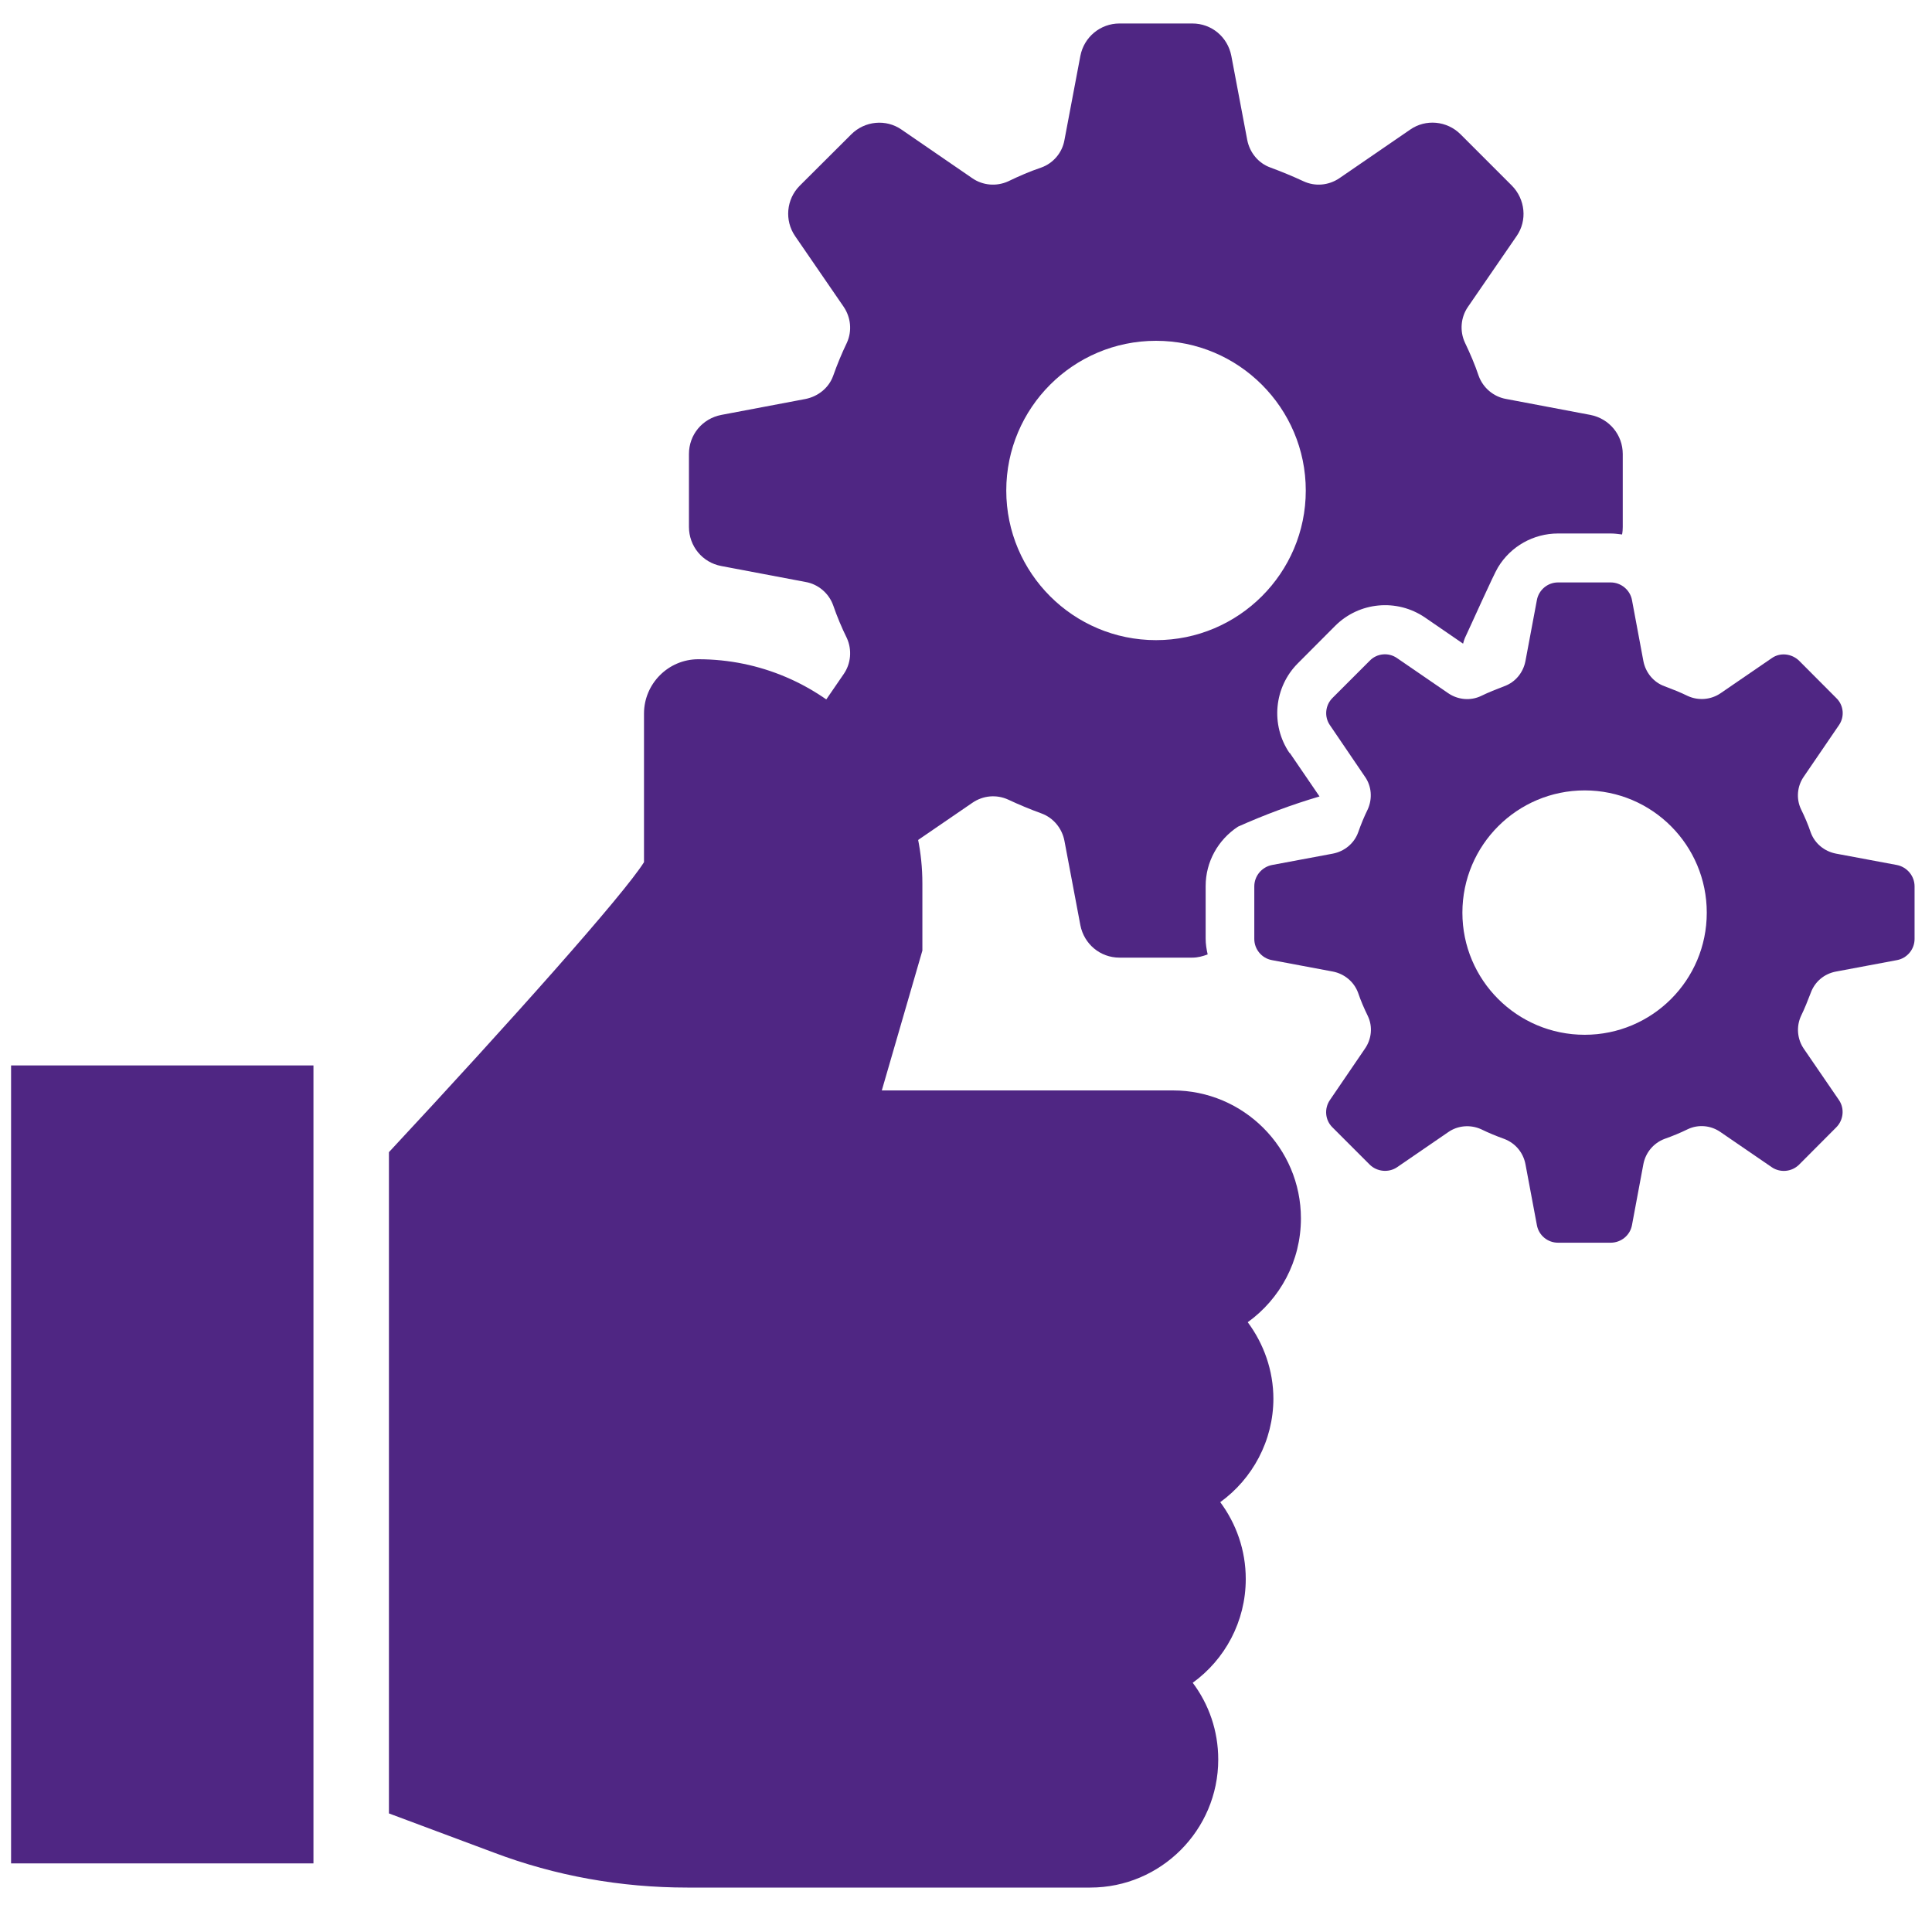 <svg xmlns="http://www.w3.org/2000/svg" xmlns:xlink="http://www.w3.org/1999/xlink" width="60" zoomAndPan="magnify" viewBox="0 0 45 45" height="60" preserveAspectRatio="xMidYMid meet" version="1.0"><defs><clipPath id="af955d304f"><path d="M 29 13 L 44.926 13 L 44.926 29 L 29 29 Z M 29 13 " clip-rule="nonzero"/></clipPath></defs><path fill="#4f2683" d="M 30.035 17.539 C 29.59 16.887 29.672 16.004 30.234 15.445 L 31.098 14.578 C 31.66 14.016 32.539 13.938 33.191 14.383 L 34.078 14.992 C 34.09 14.945 34.102 14.902 34.121 14.859 C 34.238 14.613 34.793 13.371 34.891 13.215 C 35.188 12.723 35.719 12.426 36.289 12.426 L 37.516 12.426 C 37.605 12.426 37.691 12.438 37.781 12.449 C 37.793 12.391 37.797 12.328 37.797 12.273 L 37.797 10.574 C 37.797 10.129 37.484 9.75 37.043 9.664 L 35.082 9.293 C 34.789 9.242 34.543 9.035 34.441 8.754 C 34.352 8.488 34.242 8.234 34.121 7.98 C 33.996 7.711 34.023 7.391 34.191 7.148 L 35.324 5.5 C 35.578 5.137 35.527 4.641 35.215 4.324 L 34.02 3.129 C 33.703 2.812 33.207 2.766 32.844 3.02 L 31.195 4.152 C 30.945 4.32 30.633 4.348 30.363 4.223 C 30.109 4.105 29.855 4 29.59 3.902 C 29.309 3.801 29.109 3.555 29.051 3.262 L 28.68 1.301 C 28.594 0.859 28.219 0.547 27.773 0.547 L 26.074 0.547 C 25.633 0.547 25.25 0.859 25.164 1.301 L 24.793 3.262 C 24.742 3.555 24.535 3.801 24.254 3.902 C 23.988 3.992 23.734 4.102 23.484 4.223 C 23.211 4.348 22.891 4.32 22.648 4.152 L 21 3.02 C 20.637 2.766 20.141 2.816 19.828 3.129 L 18.629 4.324 C 18.312 4.641 18.27 5.137 18.52 5.5 L 19.652 7.148 C 19.82 7.398 19.848 7.711 19.727 7.98 C 19.605 8.234 19.5 8.488 19.406 8.754 C 19.305 9.035 19.055 9.234 18.762 9.293 L 16.801 9.664 C 16.359 9.75 16.047 10.125 16.047 10.574 L 16.047 12.273 C 16.047 12.719 16.359 13.102 16.801 13.184 L 18.762 13.555 C 19.055 13.605 19.305 13.816 19.406 14.098 C 19.496 14.359 19.602 14.613 19.727 14.867 C 19.848 15.137 19.82 15.457 19.652 15.699 L 18.52 17.348 C 18.27 17.715 18.32 18.207 18.629 18.523 L 19.828 19.723 C 20.141 20.035 20.637 20.082 21 19.828 L 22.648 18.699 C 22.898 18.527 23.211 18.5 23.484 18.625 C 23.734 18.742 23.988 18.848 24.254 18.945 C 24.535 19.047 24.738 19.293 24.793 19.586 L 25.164 21.551 C 25.25 21.988 25.625 22.305 26.074 22.305 L 27.773 22.305 C 27.898 22.305 28.016 22.273 28.129 22.23 C 28.102 22.113 28.082 21.988 28.082 21.863 L 28.082 20.637 C 28.082 20.074 28.371 19.559 28.836 19.254 C 29.449 18.98 30.086 18.742 30.734 18.551 L 30.043 17.539 Z M 26.926 14.91 C 25 14.91 23.438 13.348 23.438 11.426 C 23.438 9.5 25 7.938 26.926 7.938 C 28.848 7.938 30.414 9.5 30.414 11.426 C 30.414 13.348 28.848 14.91 26.926 14.91 Z M 26.926 14.91 " fill-opacity="1" fill-rule="nonzero"/><g clip-path="url(#af955d304f)"><path fill="#4f2683" d="M 44.184 20.148 L 42.766 19.883 C 42.496 19.832 42.27 19.648 42.176 19.391 C 42.113 19.203 42.035 19.023 41.949 18.848 C 41.832 18.602 41.859 18.309 42.016 18.086 L 42.832 16.891 C 42.969 16.695 42.945 16.426 42.77 16.258 L 41.906 15.391 C 41.734 15.223 41.465 15.191 41.27 15.328 L 40.078 16.145 C 39.852 16.301 39.559 16.324 39.312 16.211 C 39.137 16.125 38.957 16.055 38.77 15.984 C 38.512 15.891 38.328 15.664 38.277 15.395 L 38.012 13.977 C 37.969 13.742 37.758 13.566 37.516 13.566 L 36.289 13.566 C 36.047 13.566 35.84 13.742 35.797 13.977 L 35.531 15.395 C 35.48 15.664 35.297 15.891 35.035 15.984 C 34.852 16.055 34.672 16.125 34.496 16.211 C 34.25 16.328 33.957 16.301 33.73 16.145 L 32.539 15.328 C 32.344 15.191 32.07 15.215 31.902 15.391 L 31.035 16.258 C 30.867 16.426 30.84 16.695 30.977 16.891 L 31.789 18.086 C 31.949 18.309 31.969 18.602 31.859 18.848 C 31.773 19.023 31.699 19.203 31.633 19.391 C 31.539 19.648 31.312 19.832 31.043 19.883 L 29.625 20.148 C 29.391 20.195 29.215 20.402 29.215 20.645 L 29.215 21.871 C 29.215 22.113 29.391 22.32 29.625 22.363 L 31.043 22.629 C 31.312 22.68 31.539 22.867 31.633 23.125 C 31.695 23.309 31.773 23.488 31.859 23.664 C 31.977 23.91 31.949 24.203 31.789 24.43 L 30.977 25.621 C 30.84 25.82 30.863 26.09 31.035 26.258 L 31.902 27.125 C 32.07 27.293 32.344 27.32 32.539 27.188 L 33.73 26.371 C 33.957 26.211 34.25 26.191 34.496 26.301 C 34.672 26.387 34.852 26.461 35.035 26.527 C 35.297 26.625 35.48 26.848 35.531 27.117 L 35.797 28.535 C 35.84 28.773 36.047 28.945 36.289 28.945 L 37.516 28.945 C 37.758 28.945 37.969 28.773 38.012 28.535 L 38.277 27.117 C 38.328 26.848 38.512 26.625 38.77 26.527 C 38.957 26.461 39.137 26.387 39.312 26.301 C 39.559 26.184 39.852 26.211 40.078 26.371 L 41.27 27.188 C 41.465 27.32 41.734 27.297 41.906 27.125 L 42.77 26.258 C 42.938 26.09 42.969 25.82 42.832 25.621 L 42.016 24.43 C 41.859 24.203 41.836 23.91 41.949 23.664 C 42.035 23.488 42.105 23.309 42.176 23.125 C 42.27 22.867 42.488 22.68 42.766 22.629 L 44.184 22.363 C 44.418 22.32 44.594 22.113 44.594 21.871 L 44.594 20.645 C 44.594 20.402 44.418 20.195 44.184 20.148 Z M 36.91 24.102 C 35.336 24.102 34.062 22.828 34.062 21.258 C 34.062 19.684 35.34 18.41 36.91 18.41 C 38.484 18.41 39.754 19.688 39.754 21.258 C 39.754 22.832 38.48 24.102 36.91 24.102 Z M 36.91 24.102 " fill-opacity="1" fill-rule="nonzero"/></g><path fill="#4f2683" d="M 0.258 24.816 L 7.301 24.816 L 7.301 43.402 L 0.258 43.402 Z M 0.258 24.816 " fill-opacity="1" fill-rule="nonzero"/><path fill="#4f2683" d="M 29.66 32.586 C 29.66 31.918 29.434 31.297 29.062 30.797 C 29.812 30.258 30.301 29.375 30.301 28.379 C 30.301 26.734 28.961 25.398 27.32 25.398 L 20.539 25.398 L 21.484 22.141 L 21.484 20.578 C 21.484 17.695 19.145 15.355 16.266 15.355 C 15.566 15.355 15 15.926 15 16.621 L 15 20.082 C 14.527 20.836 11.918 23.766 9.059 26.836 L 9.059 42.238 L 11.496 43.148 C 12.941 43.695 14.461 43.965 16.008 43.965 L 25.395 43.965 C 27.039 43.965 28.375 42.625 28.375 40.984 C 28.375 40.312 28.156 39.695 27.781 39.195 C 28.527 38.656 29.016 37.773 29.016 36.777 C 29.016 36.105 28.793 35.488 28.422 34.988 C 29.168 34.449 29.66 33.562 29.66 32.57 Z M 29.66 32.586 " fill-opacity="1" fill-rule="nonzero"/></svg>